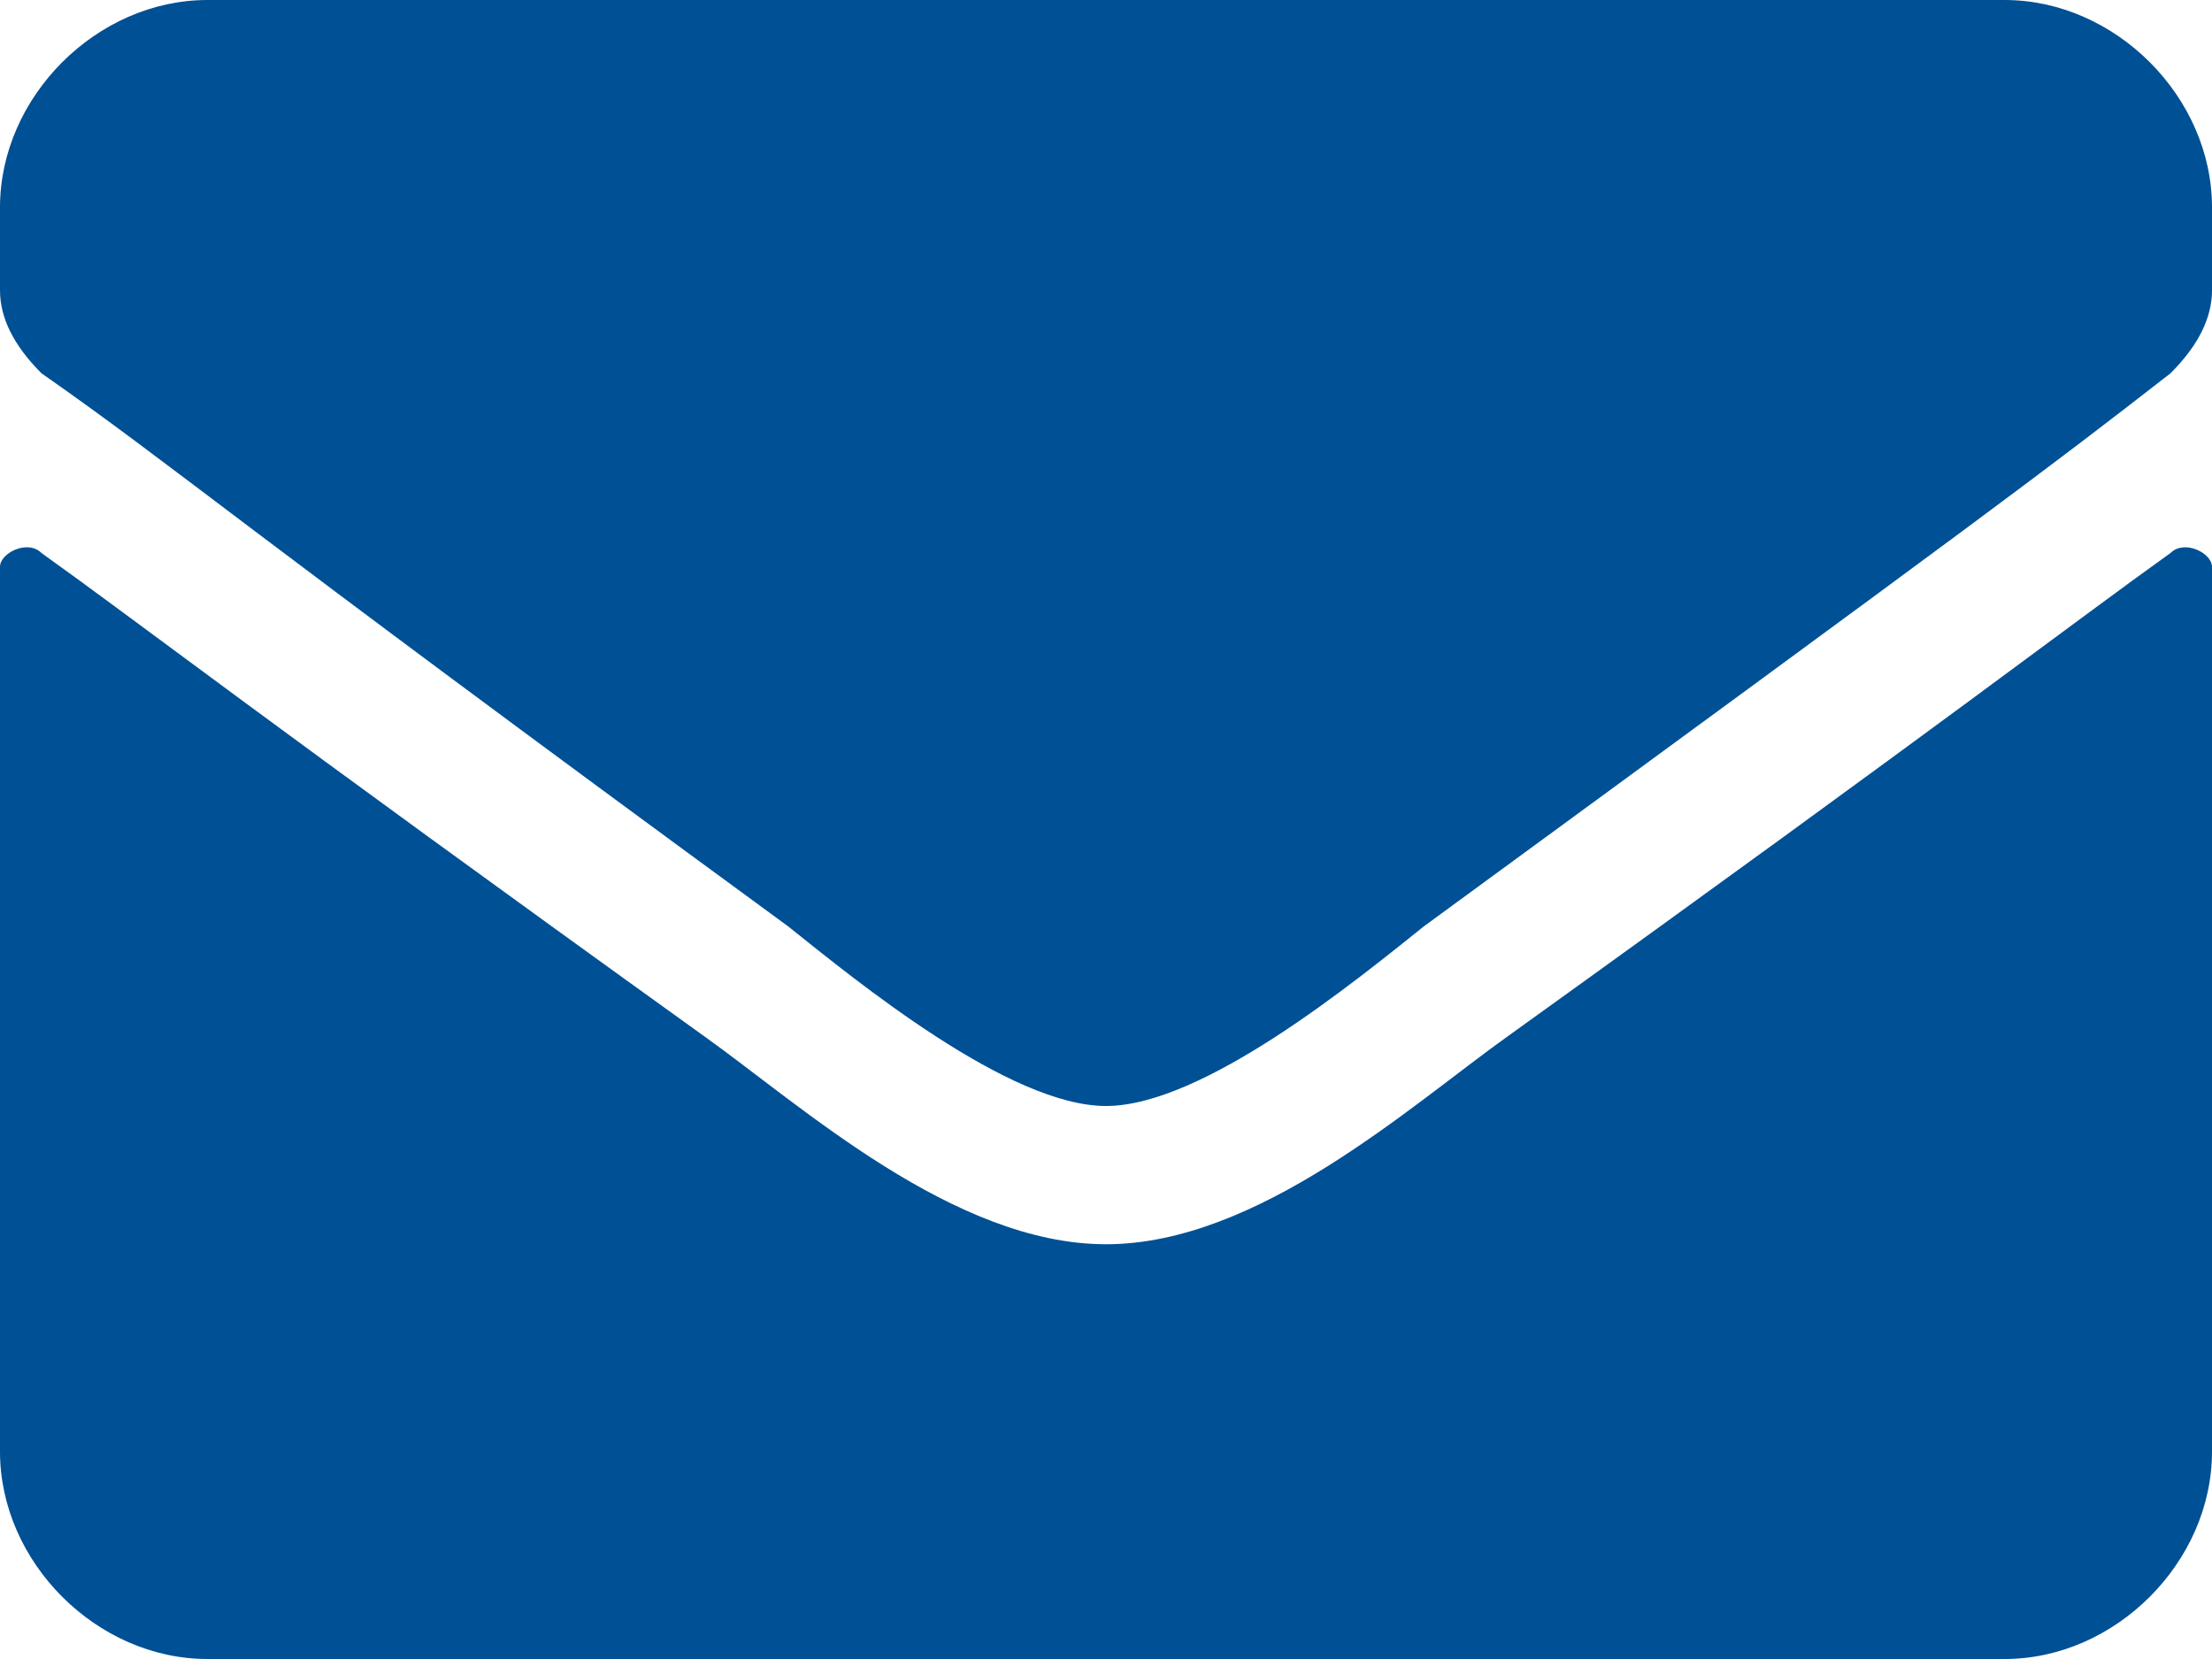 <?xml version="1.0" encoding="UTF-8"?>
<svg id="Ebene_1" xmlns="http://www.w3.org/2000/svg" version="1.1" viewBox="0 0 16 12">
  <!-- Generator: Adobe Illustrator 29.7.0, SVG Export Plug-In . SVG Version: 2.1.1 Build 138)  -->
  <defs>
    <style>
      .st0 {
        fill: #005095;
      }
    </style>
  </defs>
  <path class="st0" d="M15.7,4c.1-.1.3,0,.3.1v6.4c0,.8-.7,1.5-1.5,1.5H1.5c-.8,0-1.5-.7-1.5-1.5v-6.4c0-.1.2-.2.3-.1.7.5,1.6,1.2,4.8,3.5.7.5,1.8,1.5,2.9,1.5s2.2-1,2.9-1.5c3.2-2.3,4.1-3,4.8-3.5ZM8,8c.7,0,1.8-.9,2.3-1.3,4.1-3,4.5-3.3,5.4-4,.2-.2.3-.4.3-.6v-.6c0-.8-.7-1.5-1.5-1.5H1.5C.7,0,0,.7,0,1.5v.6c0,.2.1.4.3.6,1,.7,1.3,1,5.4,4,.5.4,1.6,1.3,2.3,1.3h0Z"/>
</svg>